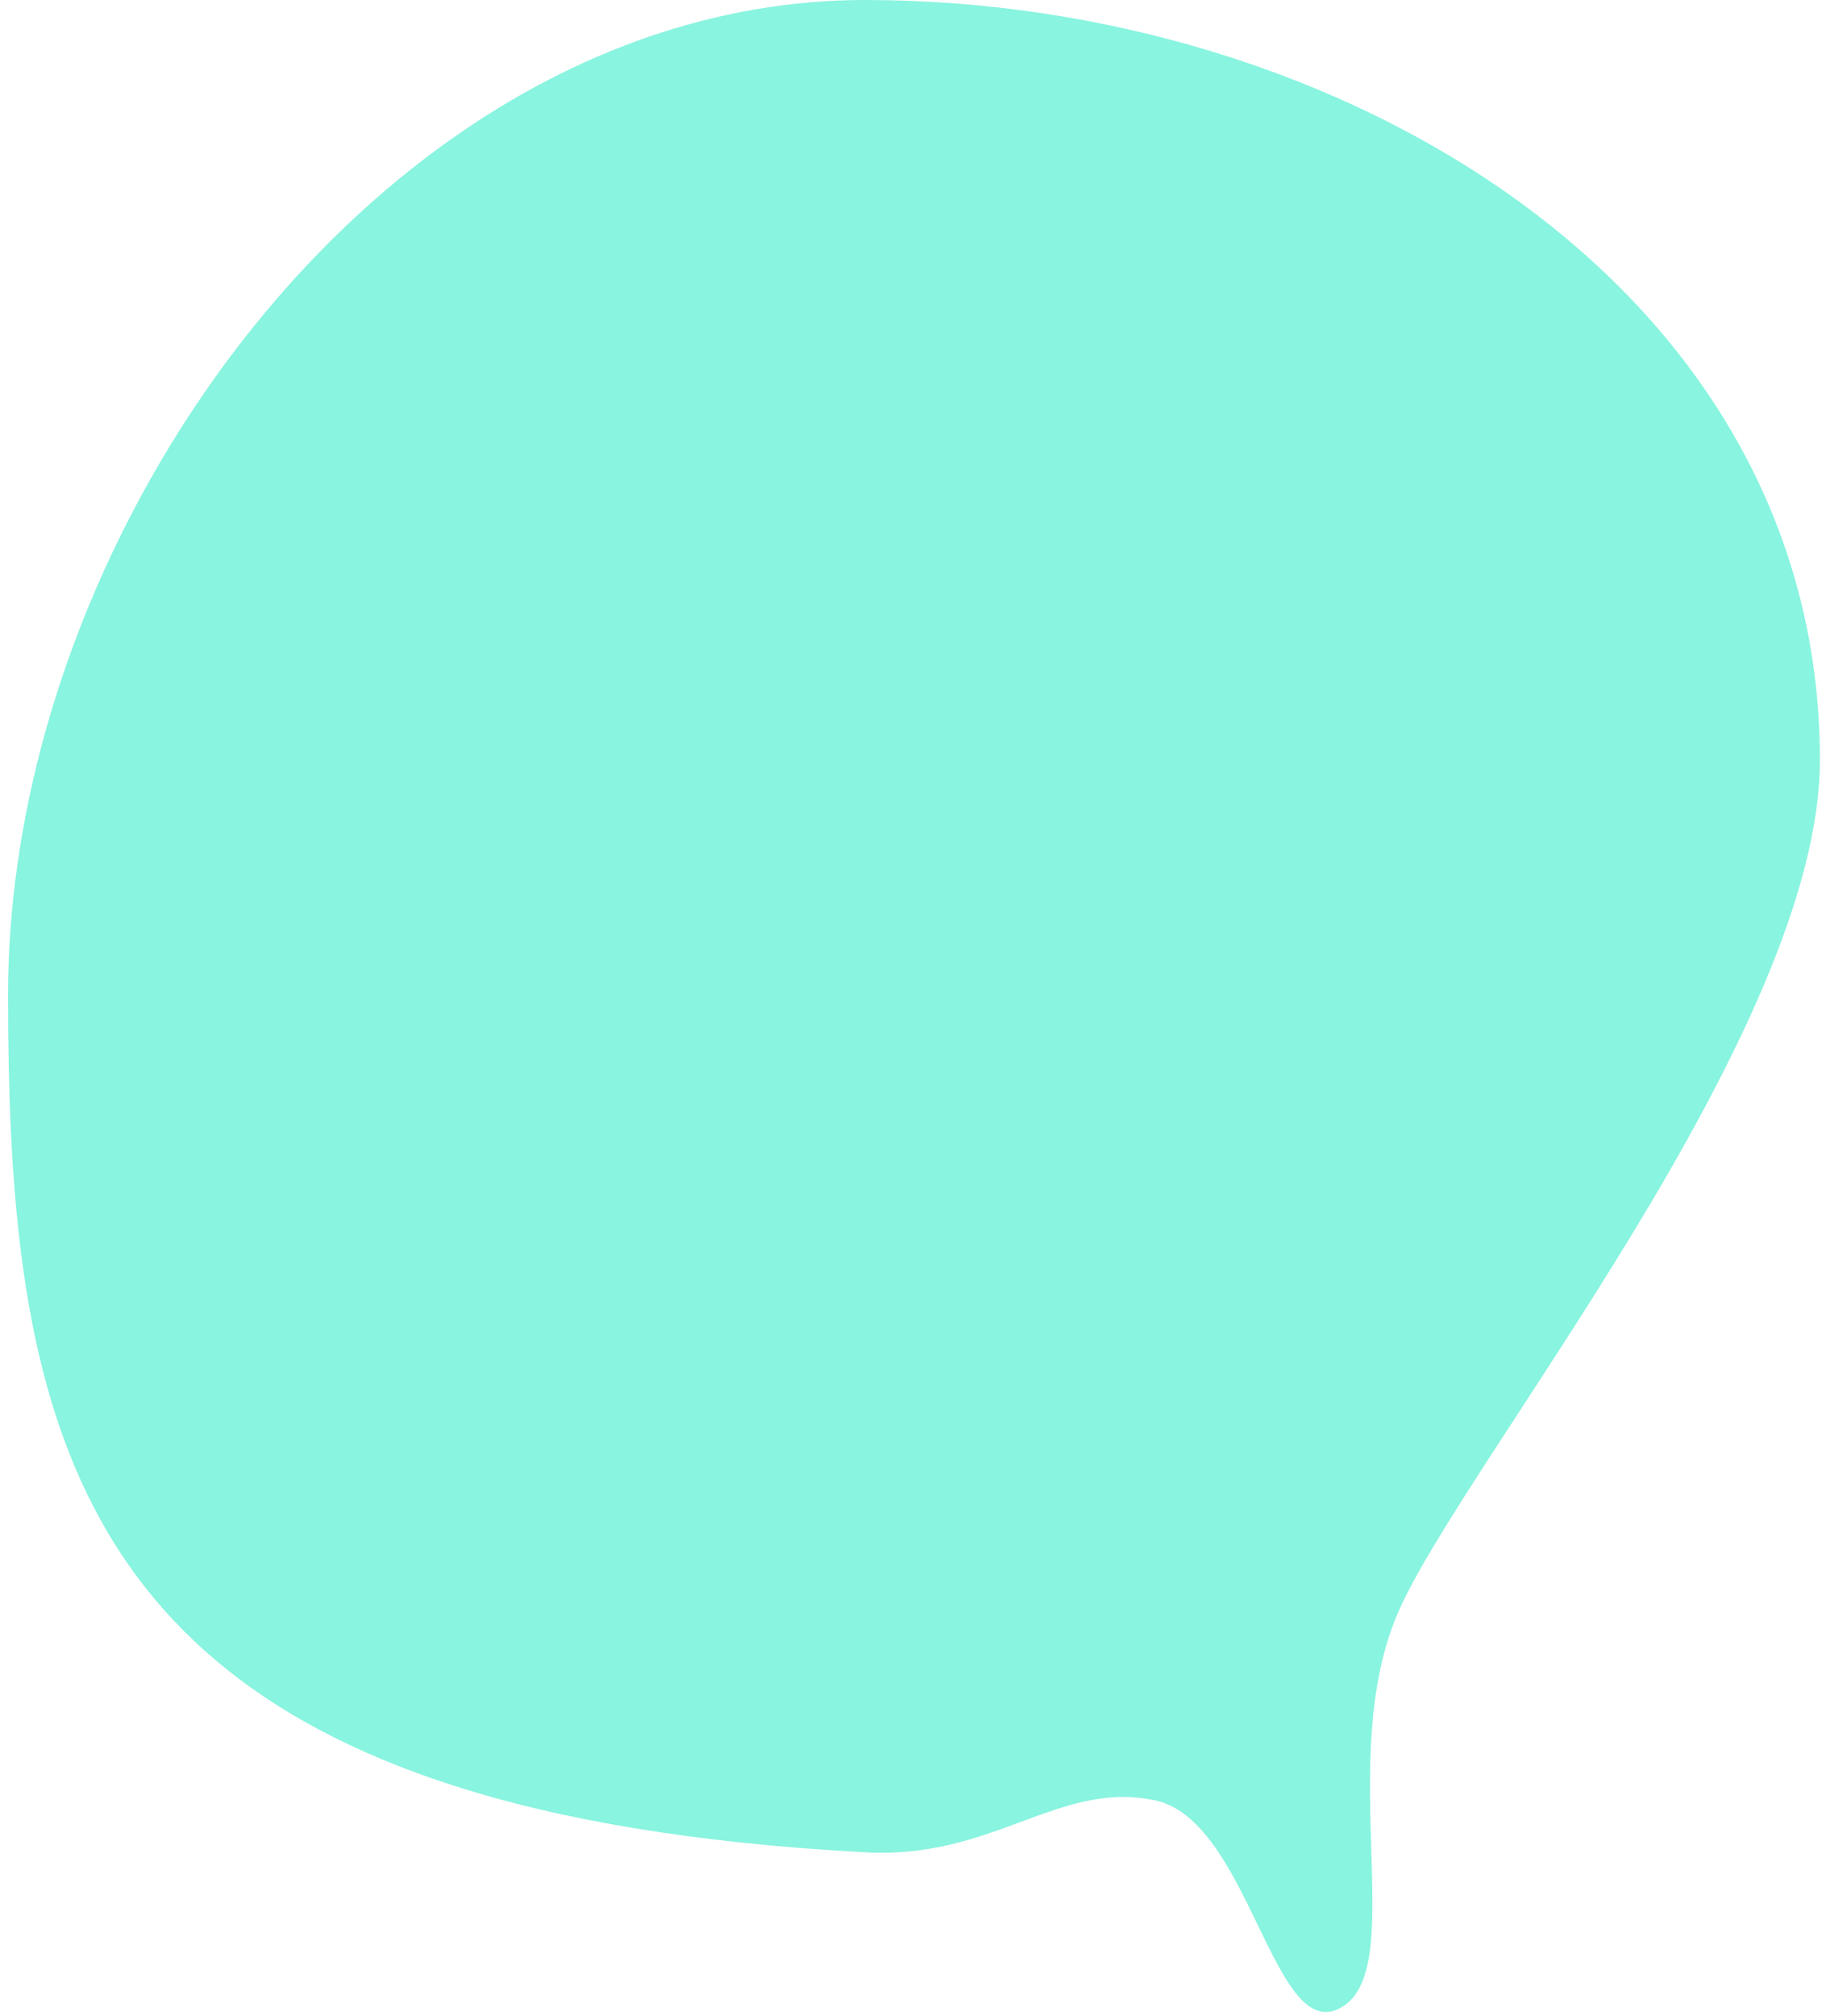 <svg xmlns="http://www.w3.org/2000/svg" width="113" height="125" viewBox="0 0 113 125" fill="none"><path d="M112.87 47.11C112.87 17.75 83.02 0 53.66 0C35.12 0 18.8 12.88 9.29 29.77C3.74 39.63 0.5 50.85 0.5 61.67C0.5 84.7 3.4 102.71 28.02 110.66C34.79 112.85 43.21 114.27 53.66 114.83C54 114.85 54.33 114.86 54.65 114.86C57.89 114.86 60.46 114 62.81 113.13C65.16 112.27 67.29 111.4 69.67 111.4C70.28 111.4 70.91 111.46 71.56 111.59C77.07 112.68 78.69 124.73 82.23 124.73C82.53 124.73 82.85 124.64 83.18 124.45C87.42 122.04 82.76 109.18 86.68 100.03C90.6 90.88 112.87 64 112.87 47.11Z" fill="#89F4DF"></path></svg>